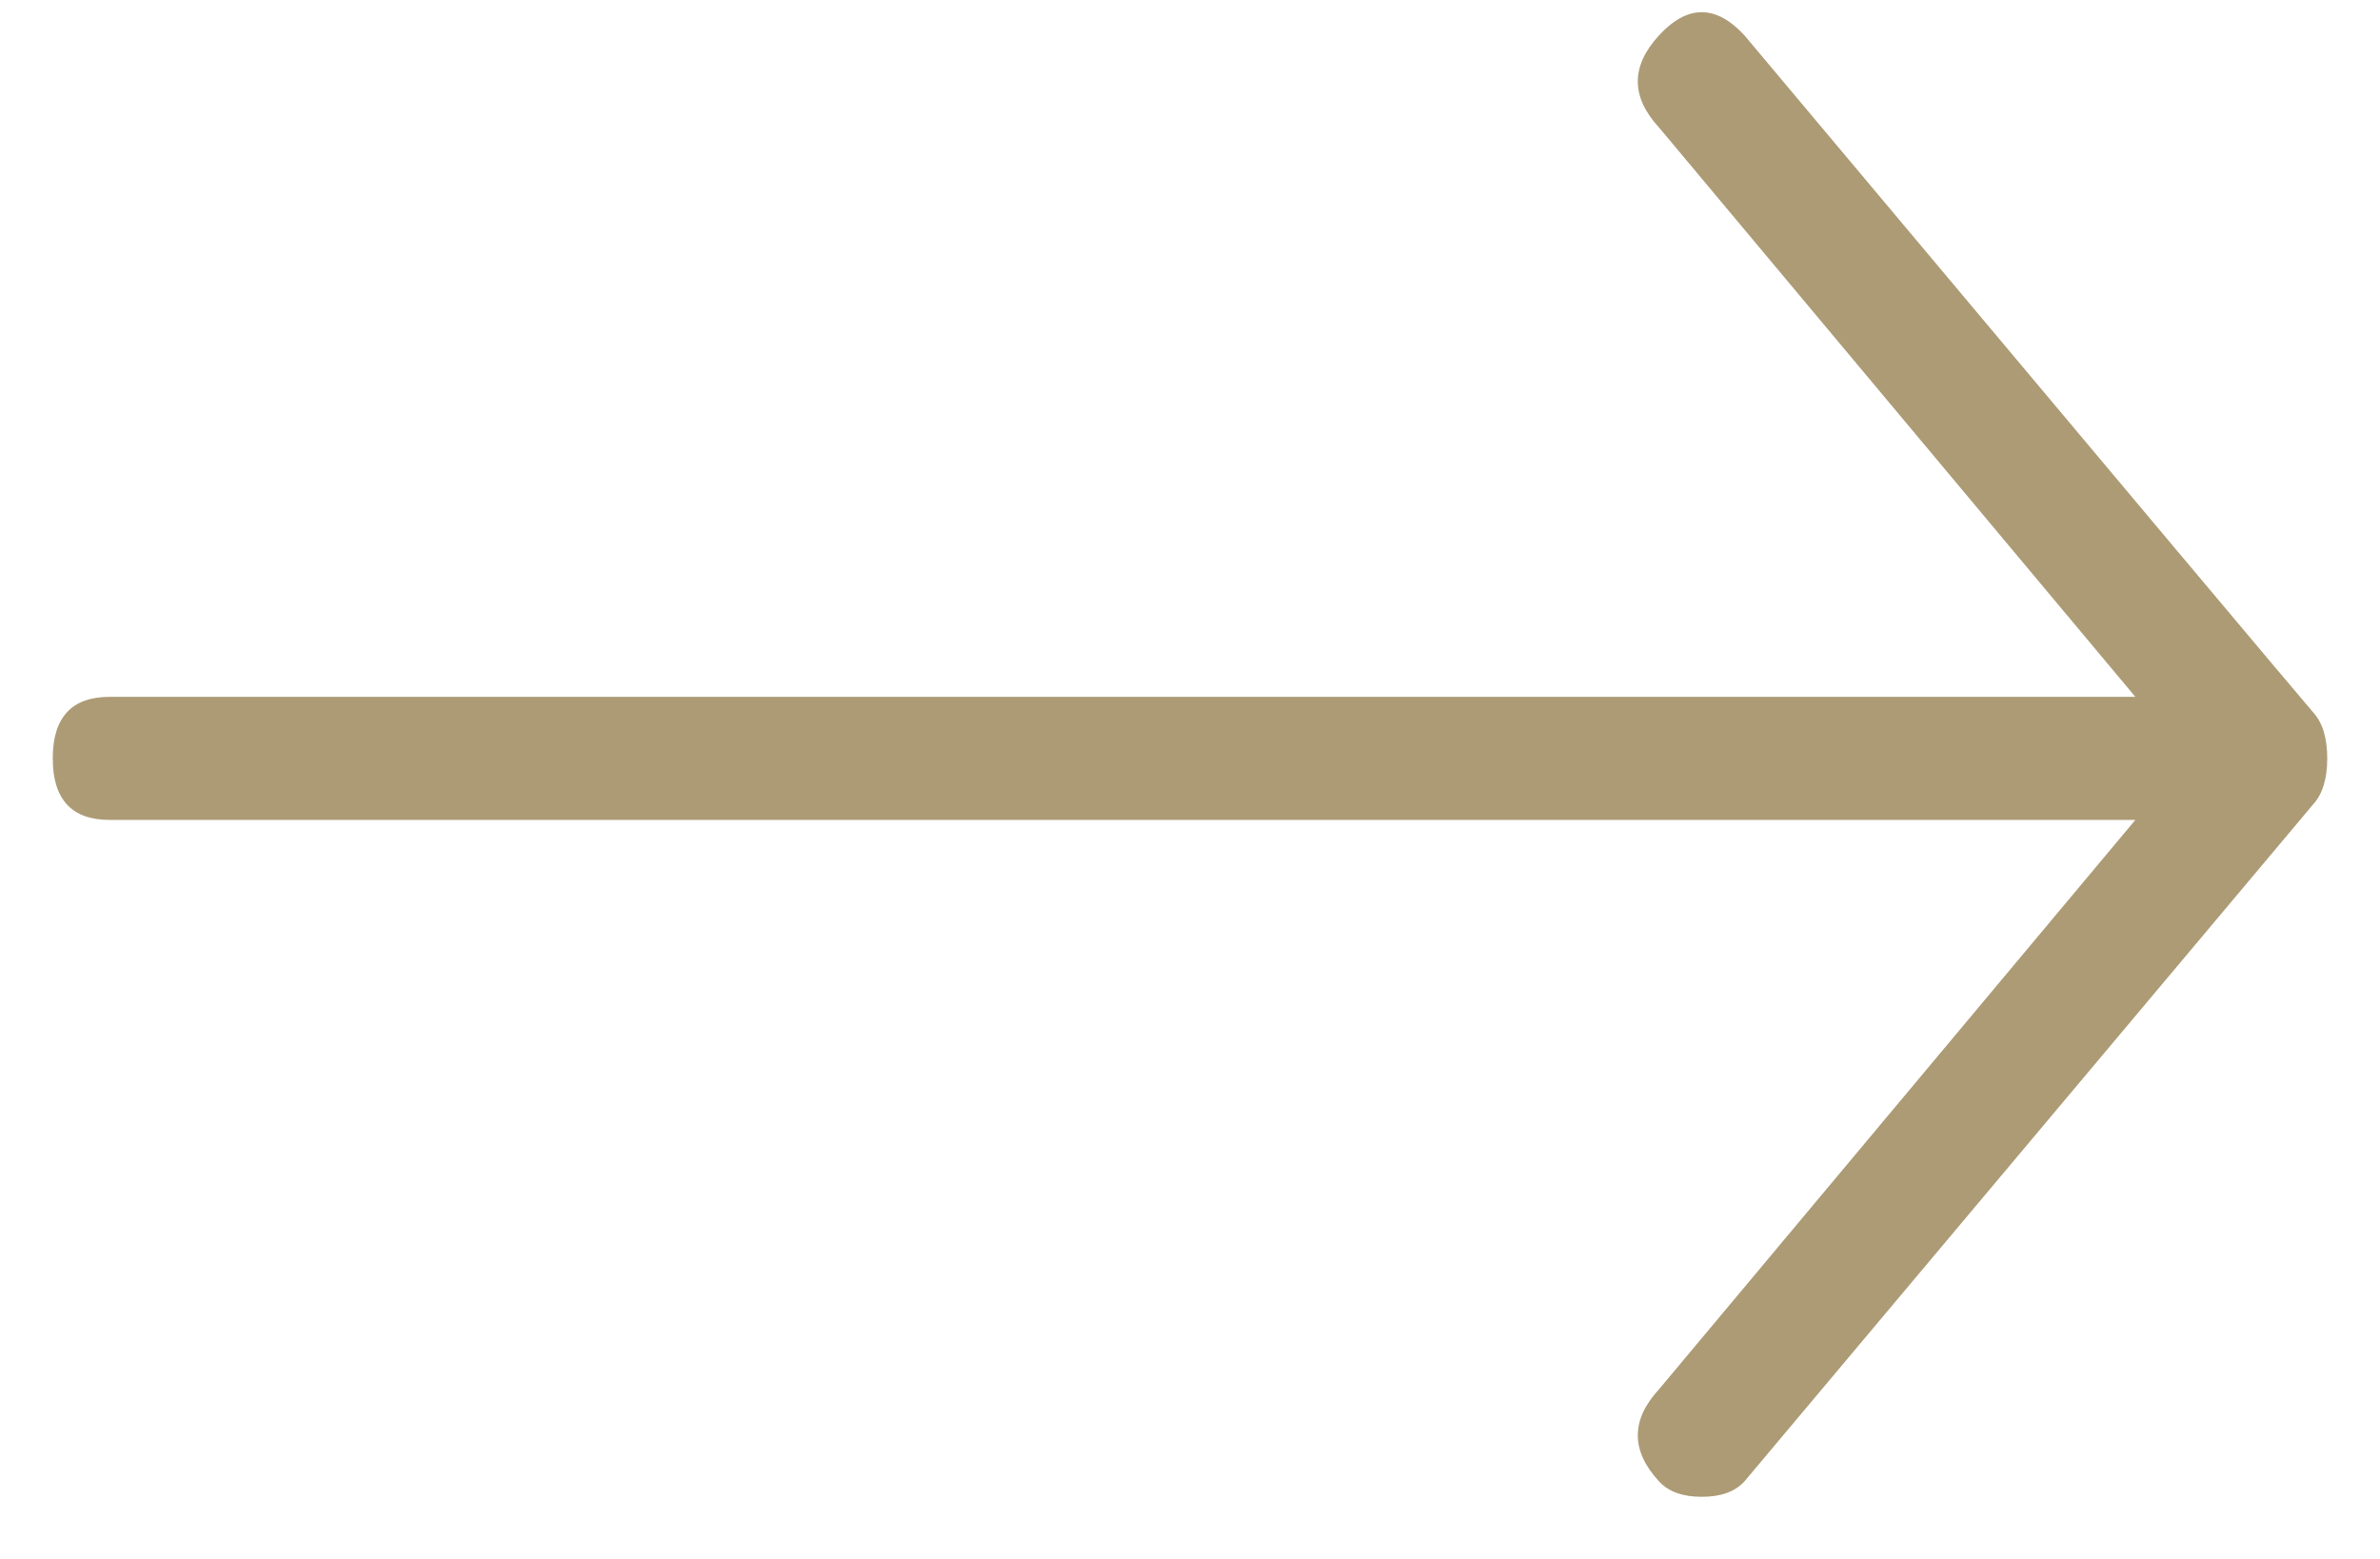 <svg width="29px" height="19px" viewBox="0 0 29 19" version="1.1" xmlns="http://www.w3.org/2000/svg" xmlns:xlink="http://www.w3.org/1999/xlink">
    <g id="Symbols" stroke="none" stroke-width="1" fill="none" fill-rule="evenodd">
        <g id="Carousel-arrow" transform="translate(-34, -43)" fill="#AC9B75">
            <g id="Group-6" transform="translate(48.5, 51.5) scale(-1, 1) translate(-48.5, -51.5) ">
                <path d="M54.216,61.056 C53.87,60.681 53.87,60.306 54.216,59.931 L60.019,52.993 L35.336,52.993 C34.874,52.993 34.643,52.743 34.643,52.243 C34.643,51.743 34.874,51.493 35.336,51.493 L60.019,51.493 L54.216,44.555 C53.87,44.18 53.87,43.805 54.216,43.43 C54.562,43.055 54.909,43.055 55.255,43.43 C59.817,48.868 62.126,51.618 62.184,51.68 C62.299,51.805 62.357,51.993 62.357,52.243 C62.357,52.493 62.299,52.68 62.184,52.805 L55.255,61.056 C55.14,61.181 54.967,61.243 54.736,61.243 C54.505,61.243 54.332,61.181 54.216,61.056 Z" id="Fill-1" transform="translate(48.5, 52.196) scale(-1, 1) translate(-48.5, -52.196) "></path>
            </g>
        </g>
    </g>
</svg>